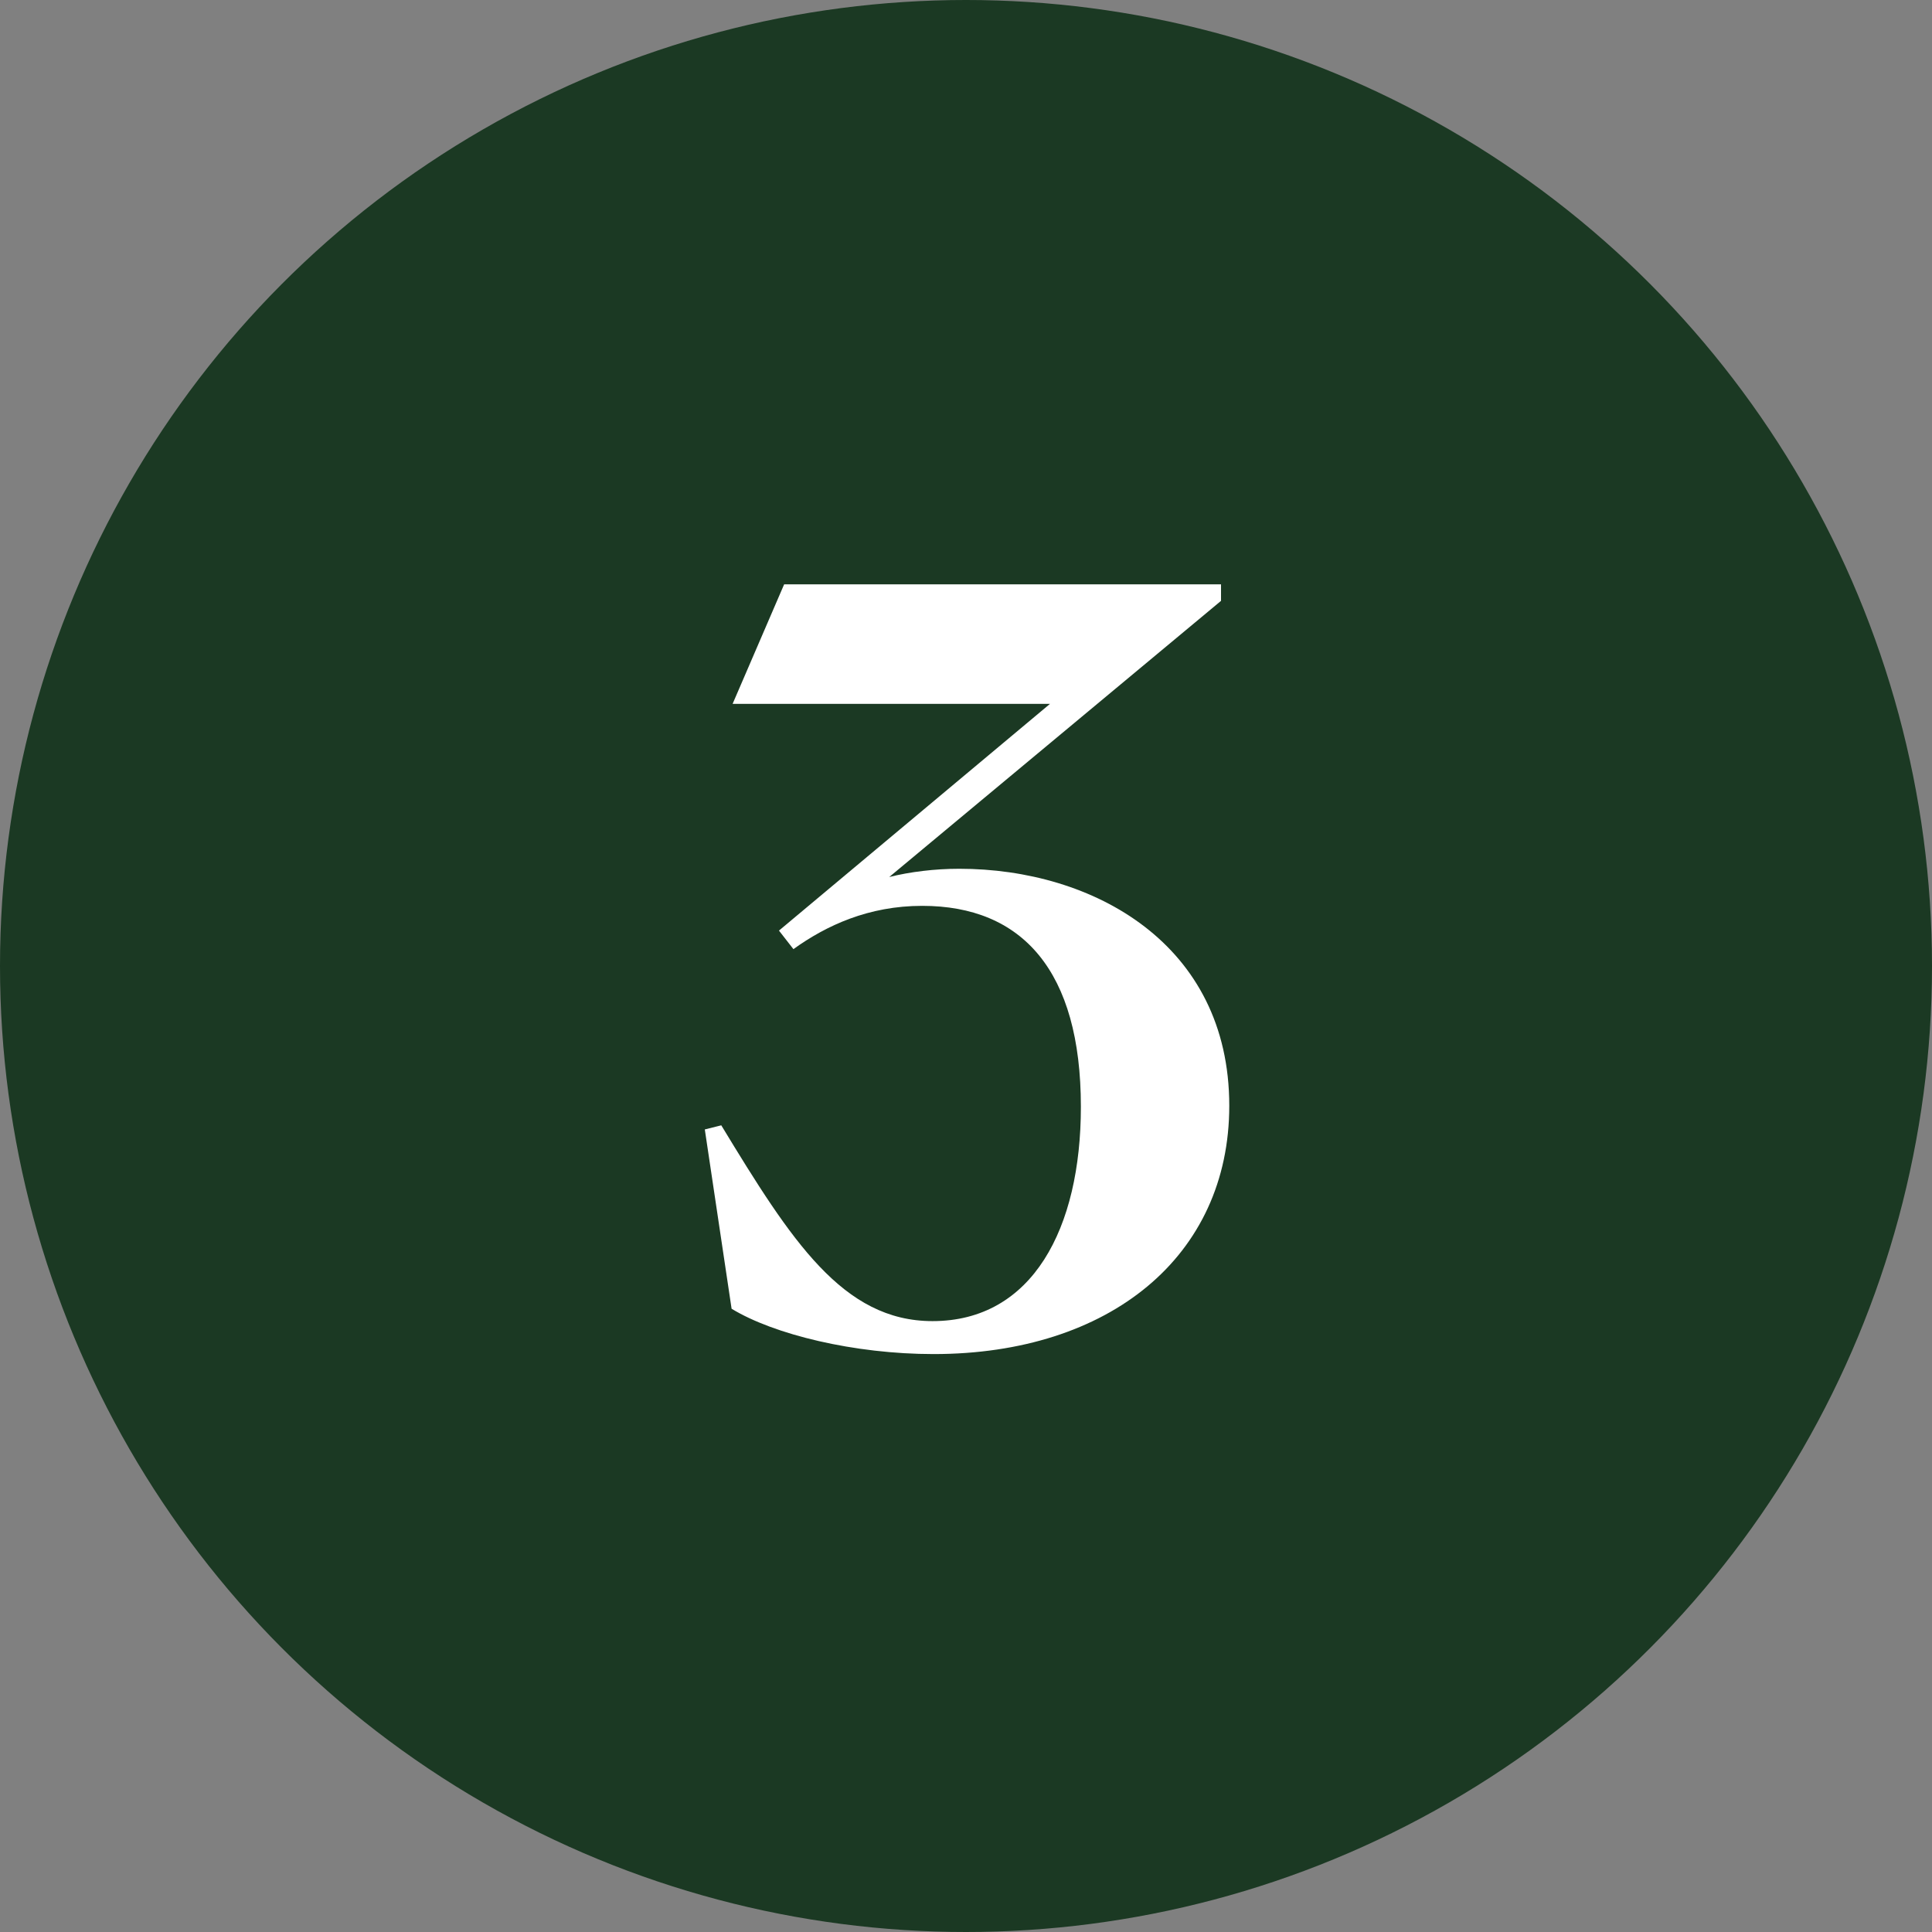 <svg width="67" height="67" viewBox="0 0 67 67" fill="none" xmlns="http://www.w3.org/2000/svg">
<rect x="0" y="0" width="67" height="67" fill="#808080" stroke="none"/>
<circle cx="33.5" cy="33.5" r="33.5" transform="matrix(1 0 0 -1 0 67)" fill="#1B3923"/>
<path d="M42.63 38.346C42.63 43.563 38.485 46.958 32.374 46.958C29.623 46.958 26.836 46.279 25.371 45.386L24.442 39.168L25.013 39.025C27.443 43.028 29.23 45.815 32.339 45.815C35.805 45.815 37.484 42.599 37.484 38.382C37.484 33.665 35.447 31.414 31.981 31.414C30.123 31.414 28.658 32.093 27.515 32.915L27.014 32.272L36.412 24.41H25.406L27.193 20.265H42.344V20.837L30.838 30.414C31.552 30.235 32.41 30.128 33.268 30.128C37.913 30.128 42.63 32.736 42.63 38.346Z" fill="white"/>
</svg>
